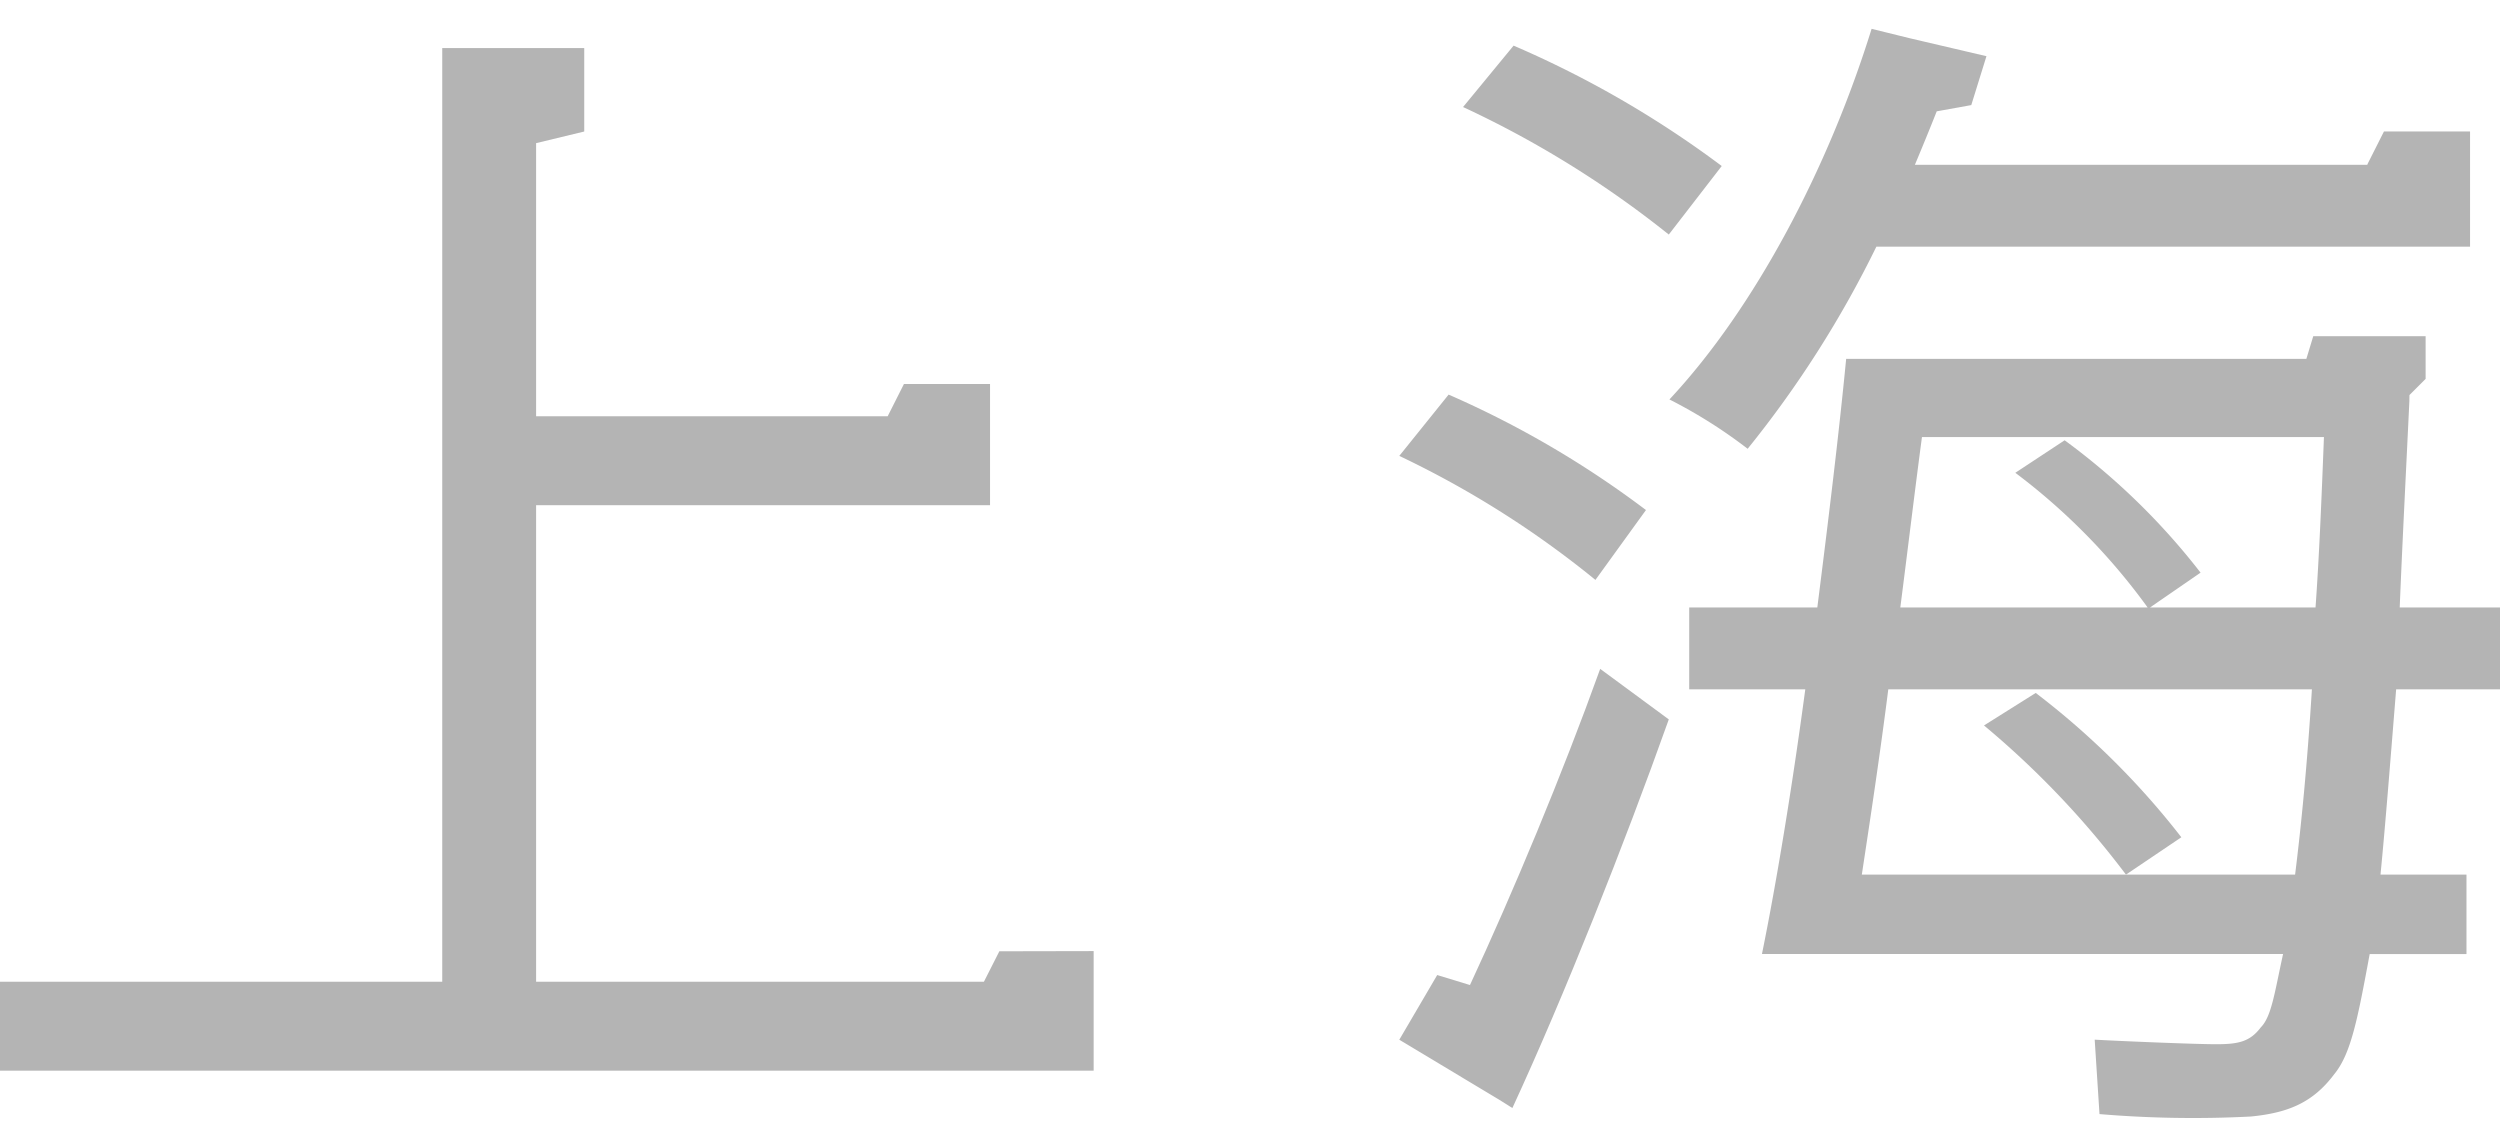 <svg xmlns="http://www.w3.org/2000/svg" width="170" height="78" viewBox="0 0 170 78">
  <defs>
    <style>
      .a {
        fill: #b4b4b4;
      }
    </style>
  </defs>
  <title>font-shanghai</title>
  <g>
    <polygon class="a" points="66.907 66.757 36.455 66.757 36.455 34.355 67.323 34.355 67.323 33.769 67.323 28.304 67.323 26.112 61.468 26.112 60.363 28.304 36.455 28.304 36.455 9.734 39.728 8.943 39.728 3.267 36.455 3.267 31.828 3.267 30.072 3.267 30.072 66.757 -0.01 66.757 -0.01 72.807 74.368 72.807 74.368 72.331 74.368 66.757 74.368 64.674 67.956 64.687 66.907 66.757"/>
    <path class="a" d="M99.958,66.982l-2.228-.679-2.578,4.399,6.825,4.099.865.545c3.518-7.611,7.608-17.919,10.636-26.427l-4.665-3.436C106.227,52.679,102.863,60.74,99.958,66.982Z"/>
    <path class="a" d="M111.925,34.683a66.252,66.252,0,0,0-13.419-7.85l-3.354,4.168a65.707,65.707,0,0,1,13.337,8.433Z"/>
    <path class="a" d="M102.924,3.103,99.488,7.278a68.745,68.745,0,0,1,13.99,8.672l3.6-4.661A69.38,69.38,0,0,0,102.924,3.103Z"/>
    <path class="a" d="M170.01,46.873V41.308h-6.829c.164-4.086.411-8.889.657-14.043,0-.106.002-.247.005-.402l1.099-1.099V22.863h-7.641l-.469,1.542h-31.293c-.489,5.072-1.225,11.1-1.961,16.903h-8.711v5.565h7.893c-.9,6.707-1.964,13.176-2.947,18.001H155.249c-.575,2.614-.783,4.258-1.518,4.99-.739.986-1.557,1.143-3.029,1.143s-6.729-.221-8.263-.31l.327,5.061a76.108,76.108,0,0,0,10.308.164c2.457-.246,4.175-.904,5.647-2.868,1.147-1.389,1.6-3.765,2.418-8.179h6.582V59.474h-5.847c.329-3.354.654-7.529,1.064-12.601ZM156.067,59.474H126.604c.571-3.765,1.229-8.097,1.8-12.601h28.806C156.885,52.109,156.474,56.202,156.067,59.474Zm1.389-18.166H146.202l3.436-2.368a46.272,46.272,0,0,0-9.243-9.001l-3.354,2.211a42.866,42.866,0,0,1,8.997,9.157H129.222c.493-3.839.982-7.903,1.471-11.585H158.028C157.863,33.981,157.703,37.873,157.456,41.308Z"/>
    <path class="a" d="M138.43,47.12l-3.518,2.211a60.706,60.706,0,0,1,9.654,10.143l3.765-2.54A53.828,53.828,0,0,0,138.43,47.12Z"/>
    <path class="a" d="M127.594,16.772h40.37V8.938h-5.854l-1.126,2.234v.035H130.212c.502-1.197,1.002-2.414,1.486-3.637l2.349-.424,1.032-3.325-5.199-1.217-2.611-.643c-2.947,9.494-7.936,18.98-13.747,25.202a33.669,33.669,0,0,1,5.318,3.354A72.495,72.495,0,0,0,127.594,16.772Z"/>
  </g>
</svg>
